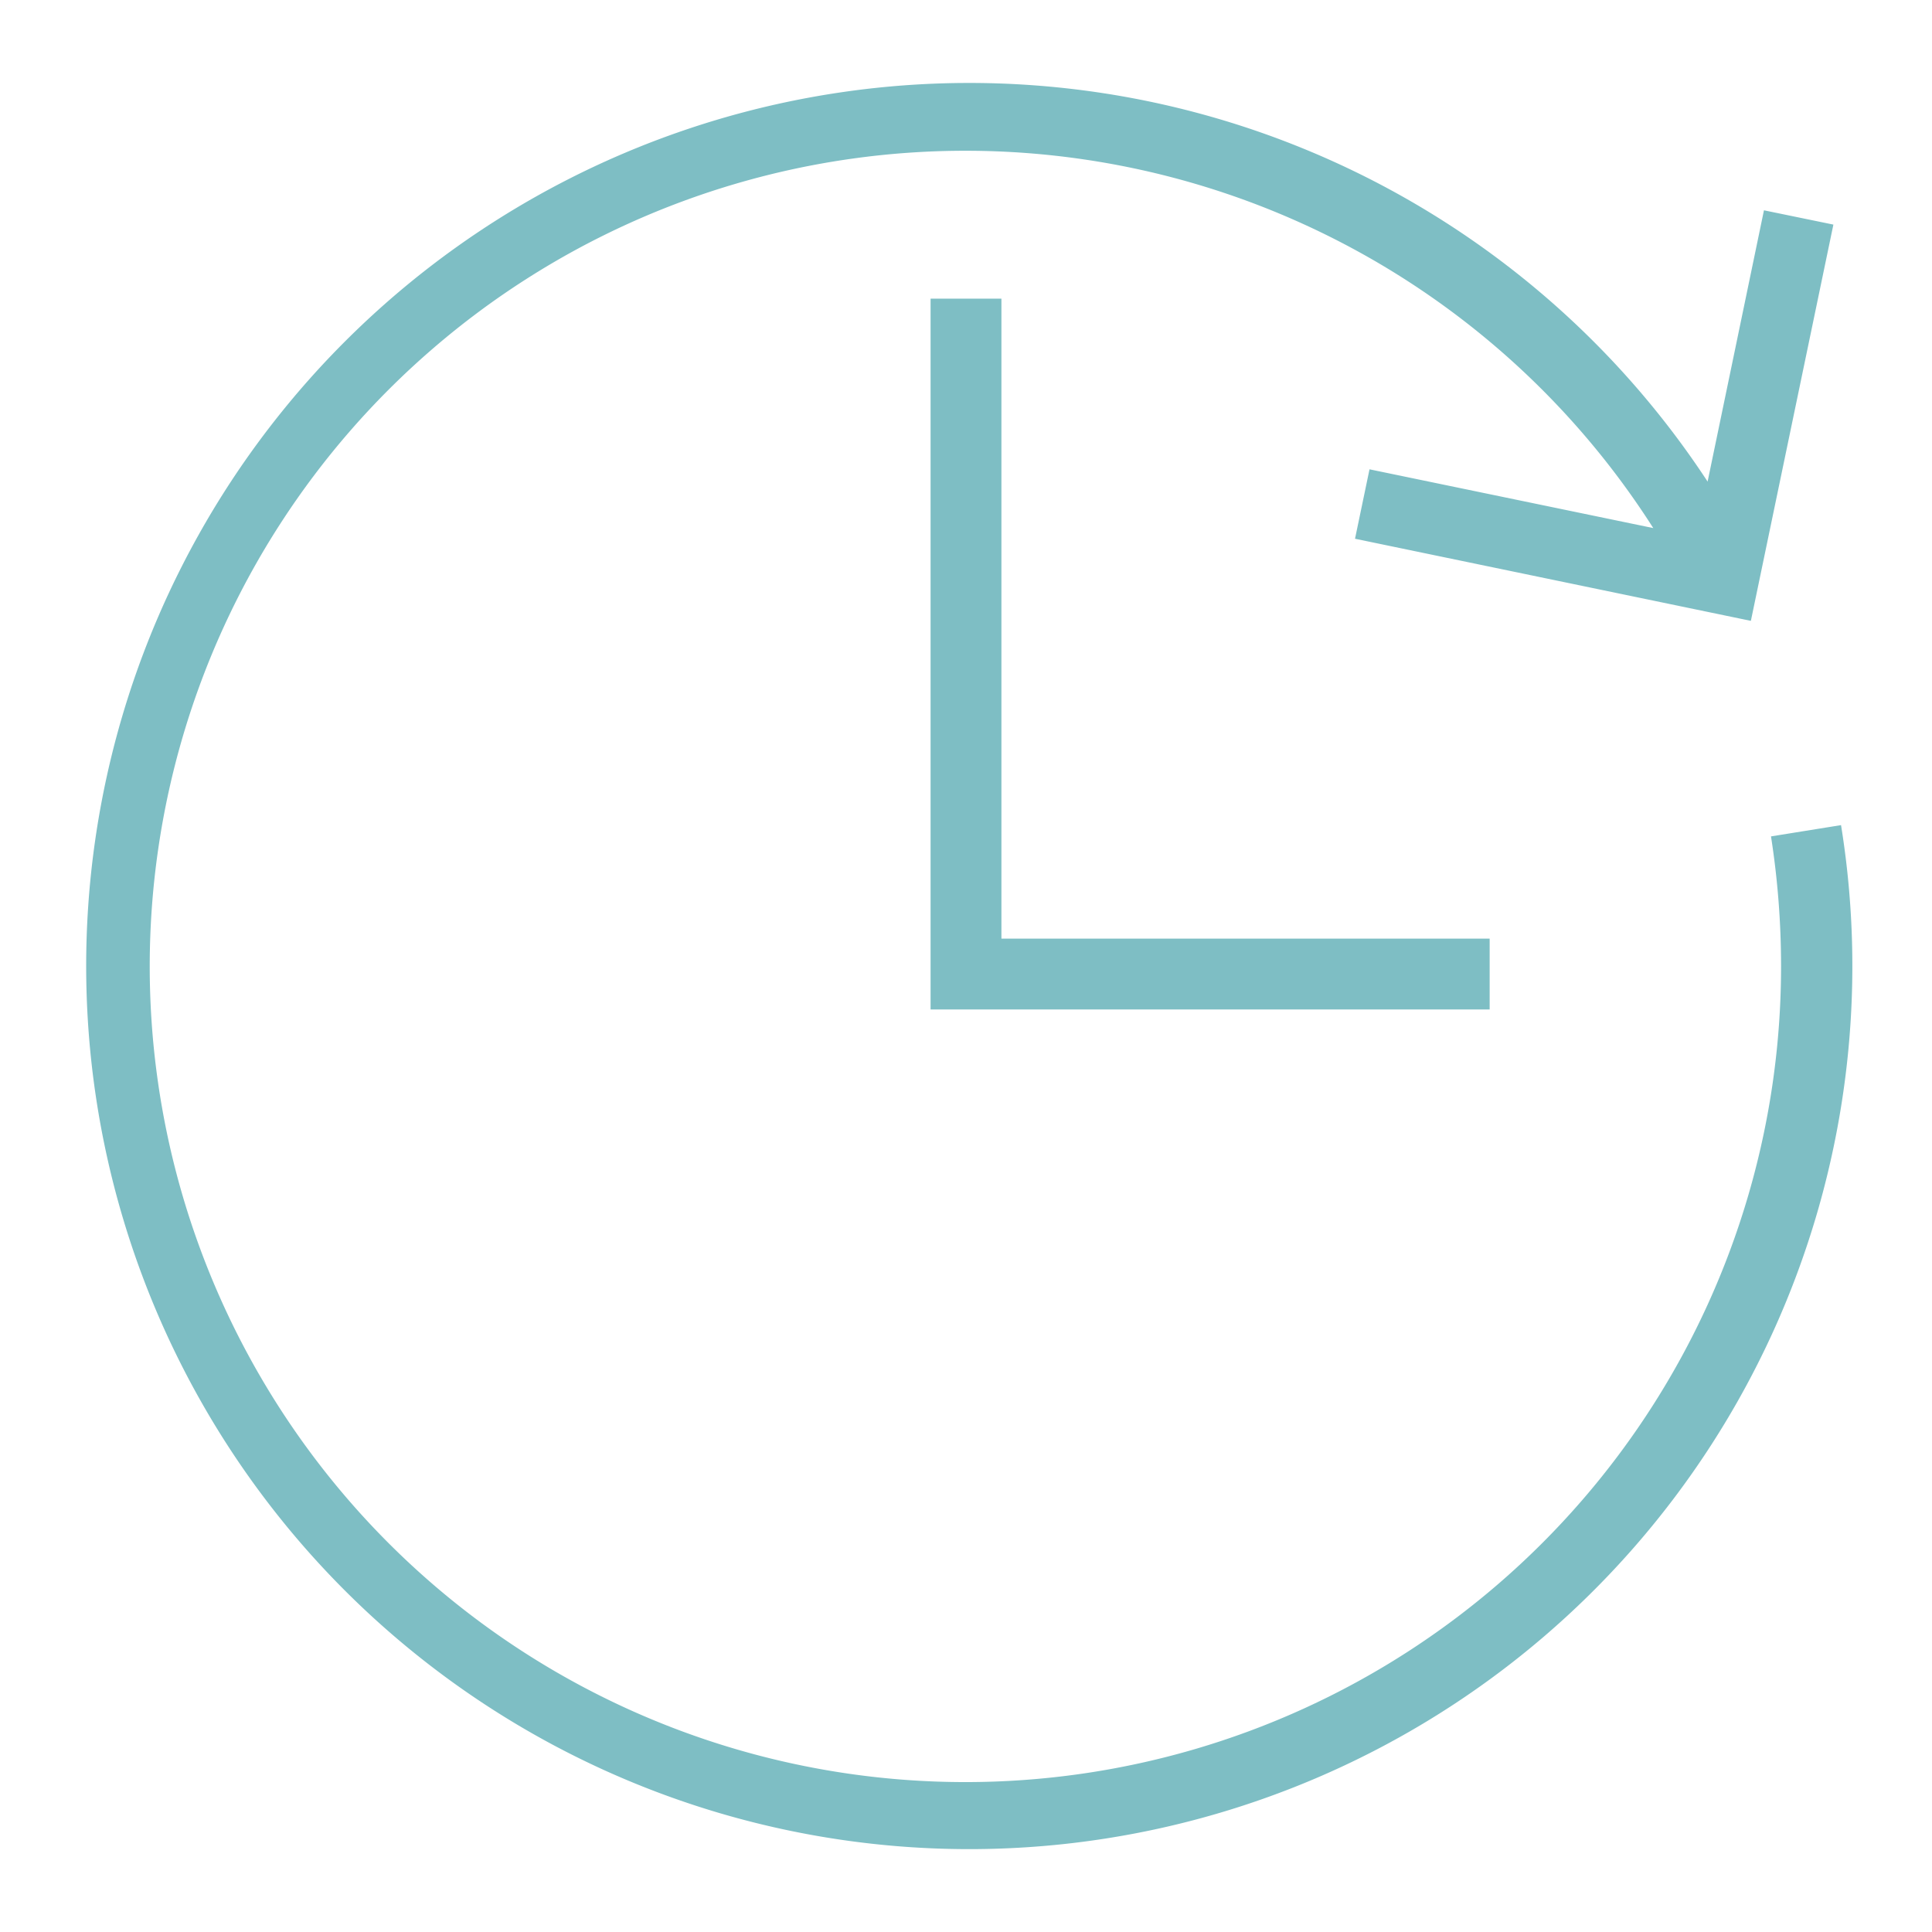 <svg xmlns="http://www.w3.org/2000/svg" viewBox="0 0 96 96"><defs><style>.cls-1{fill:#7ebec4;}.cls-2{fill:none;stroke:#7ebec4;stroke-miterlimit:10;}</style></defs><g id="Calque_1" data-name="Calque 1"><g id="durable"><polygon class="cls-1" points="49.76 46.64 49.76 14.84 46.24 14.84 46.24 50.16 74.02 50.16 74.02 46.64 49.76 46.64"/><path class="cls-1" d="M91.48,41,88,41.56a41.94,41.94,0,0,1,.5,6.44,40.53,40.53,0,1,1-6.35-21.76L68.05,23.32l-.72,3.45L87,30.85,91.1,11.16l-3.45-.71-2.8,13.48A43.88,43.88,0,1,0,91.48,41Z"/></g></g><g id="Calque_2" data-name="Calque 2"><rect class="cls-2" x="-239.43" y="-10.6" width="347.74" height="231.77"/></g></svg>
